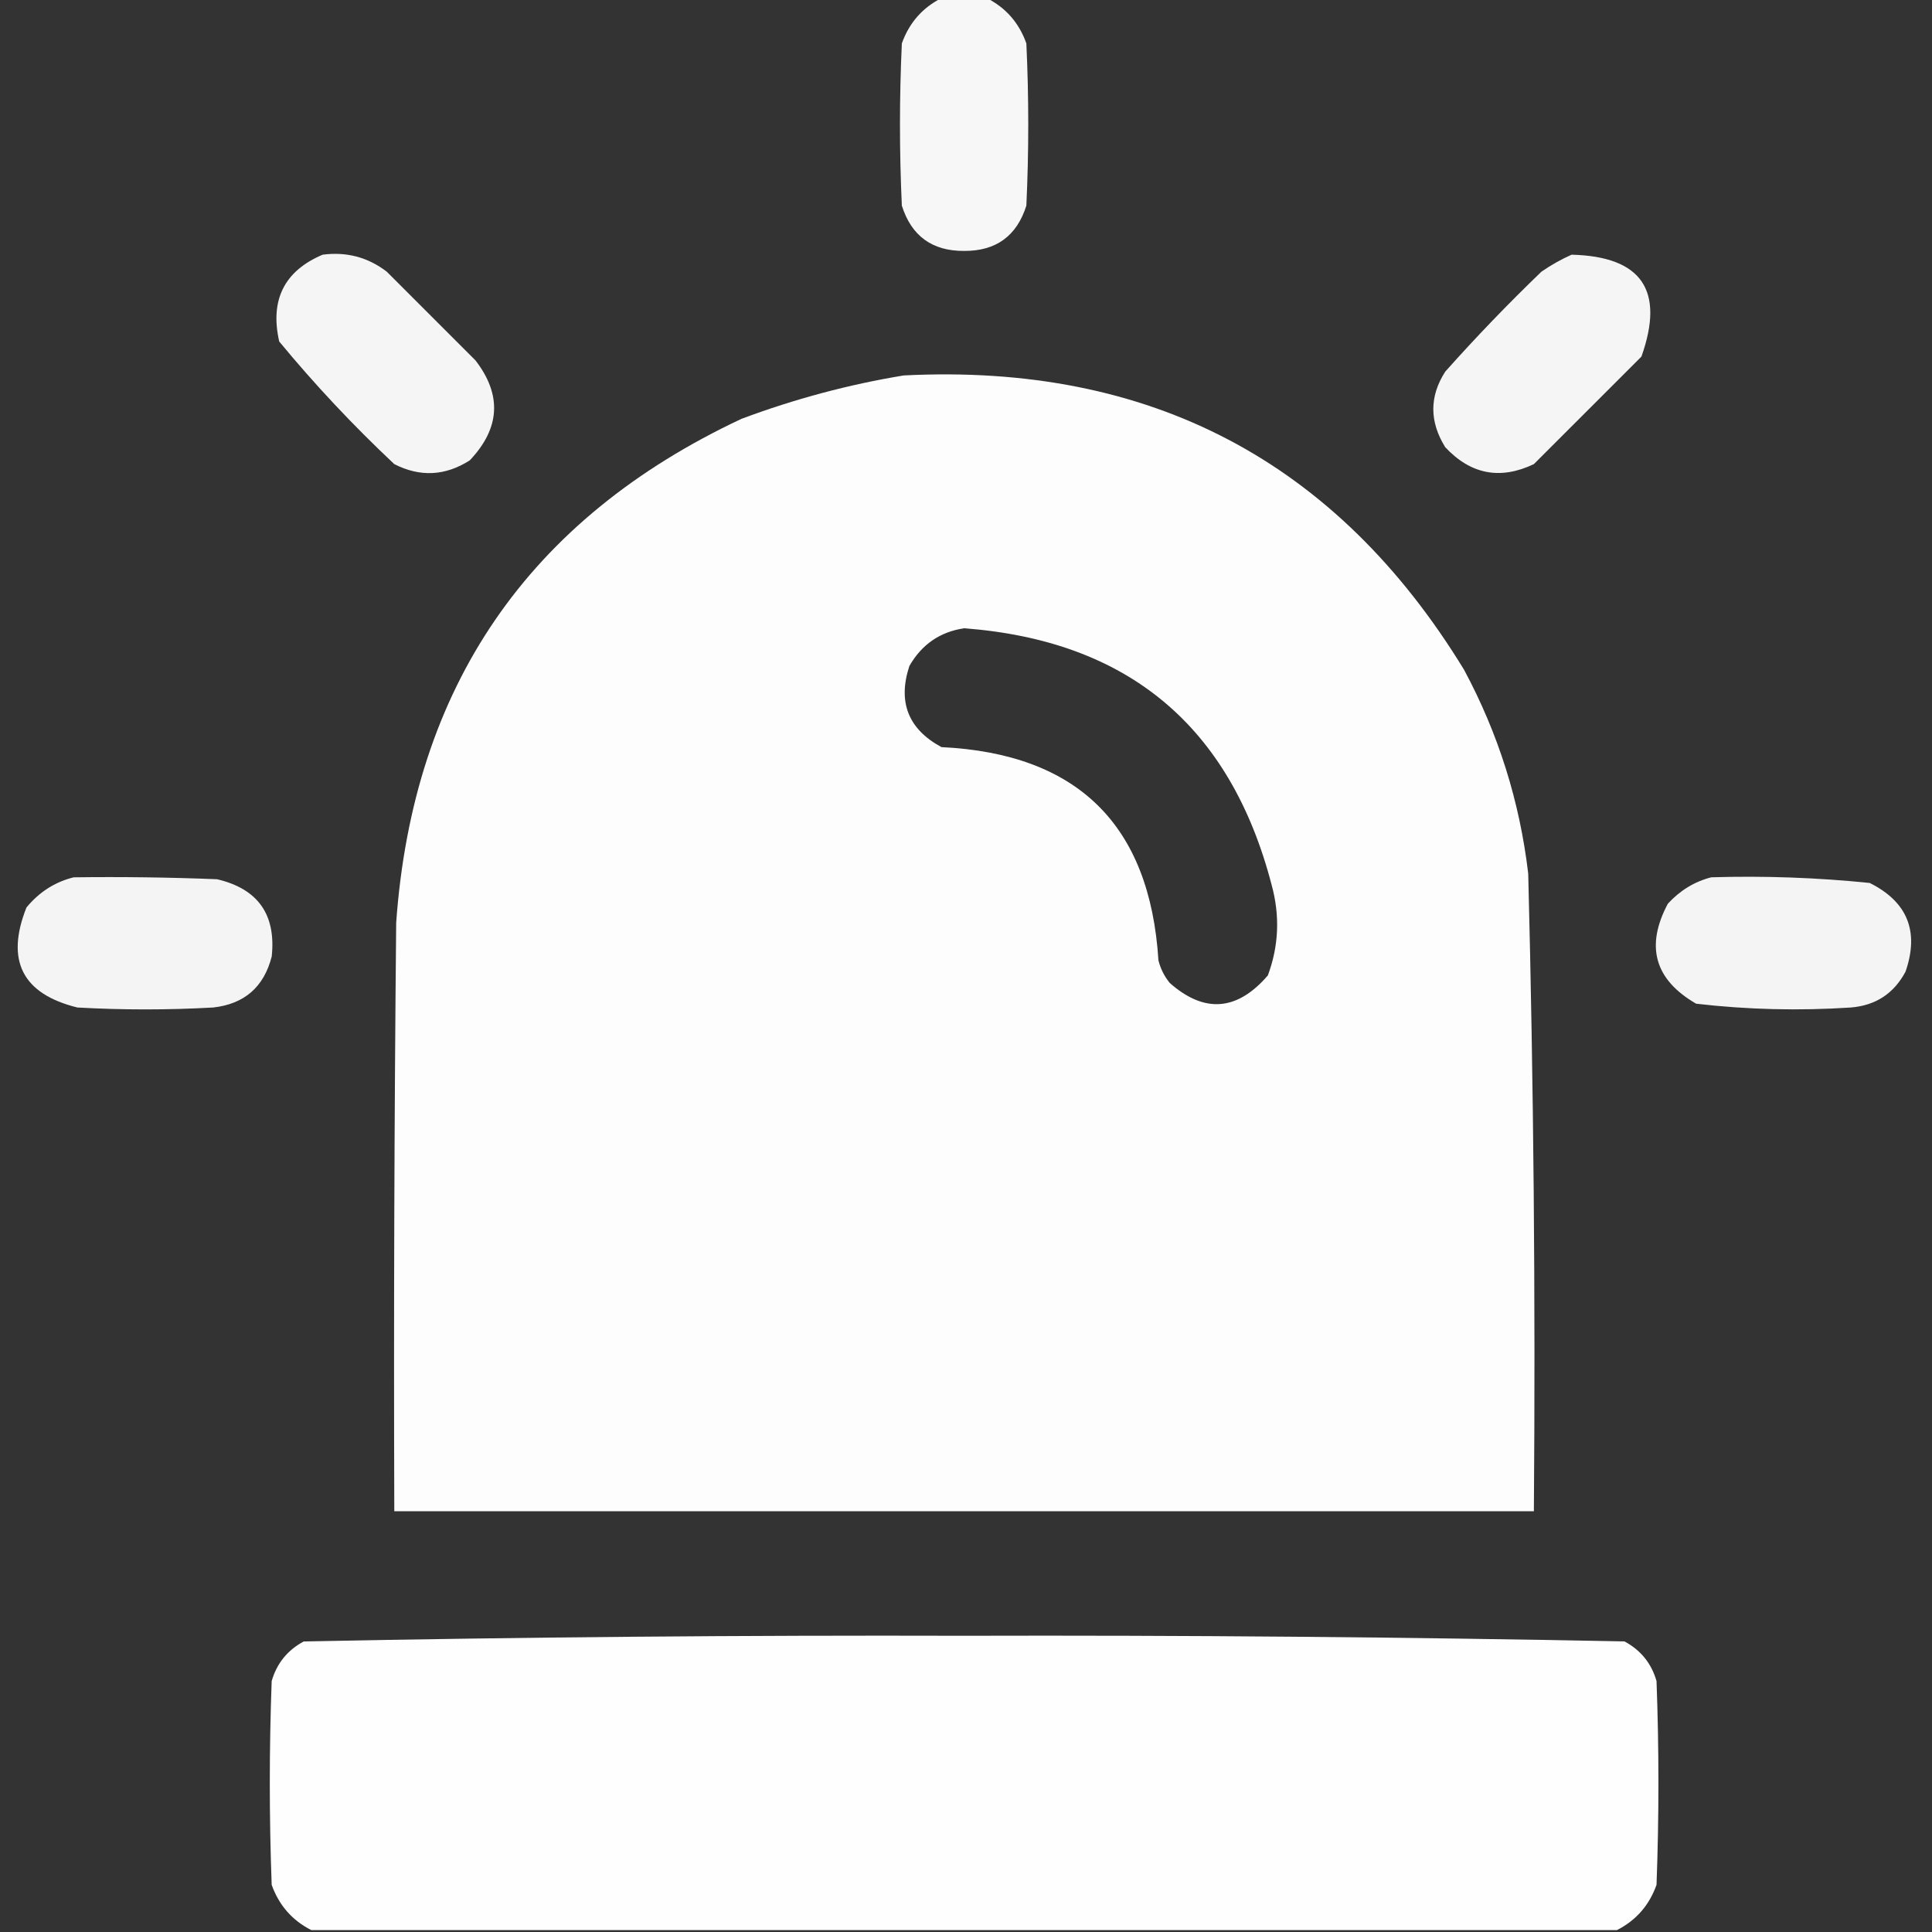 <?xml version="1.0" encoding="UTF-8"?> <svg xmlns="http://www.w3.org/2000/svg" width="58" height="58" viewBox="0 0 58 58" fill="none"><rect x="0" y="0" width="58" height="58" fill="#333333" stroke="none"/><g clip-path="url(#clip0_810_393)"><path opacity="0.96" fill-rule="evenodd" clip-rule="evenodd" d="M28.264 -0.057C28.717 -0.057 29.17 -0.057 29.623 -0.057C30.197 0.234 30.593 0.687 30.812 1.303C30.888 2.926 30.888 4.55 30.812 6.174C30.524 7.085 29.901 7.538 28.943 7.533C27.985 7.538 27.362 7.085 27.074 6.174C26.999 4.55 26.999 2.926 27.074 1.303C27.294 0.687 27.69 0.234 28.264 -0.057Z" fill="white"></path><path opacity="0.951" fill-rule="evenodd" clip-rule="evenodd" d="M9.685 7.646C10.401 7.552 11.043 7.721 11.611 8.156C12.498 9.043 13.386 9.931 14.273 10.818C15.073 11.855 15.017 12.855 14.103 13.82C13.367 14.29 12.611 14.328 11.837 13.933C10.603 12.774 9.451 11.547 8.382 10.252C8.1 9.004 8.534 8.135 9.685 7.646Z" fill="white"></path><path opacity="0.951" fill-rule="evenodd" clip-rule="evenodd" d="M47.181 7.646C49.285 7.699 49.983 8.718 49.277 10.705C48.201 11.781 47.125 12.857 46.048 13.933C45.038 14.414 44.15 14.243 43.386 13.424C42.91 12.656 42.91 11.901 43.386 11.158C44.308 10.123 45.271 9.122 46.275 8.156C46.569 7.953 46.872 7.783 47.181 7.646Z" fill="white"></path><path opacity="0.99" fill-rule="evenodd" clip-rule="evenodd" d="M27.13 11.271C34.52 10.896 40.127 13.842 43.952 20.107C44.981 22.023 45.623 24.063 45.878 26.224C46.042 32.604 46.098 38.985 46.048 45.369C34.644 45.369 23.241 45.369 11.837 45.369C11.818 39.478 11.837 33.587 11.894 27.697C12.401 20.622 15.856 15.581 22.259 12.574C23.855 11.977 25.479 11.543 27.13 11.271ZM28.943 18.861C33.857 19.231 36.934 21.799 38.175 26.564C38.429 27.489 38.391 28.395 38.062 29.283C37.14 30.352 36.158 30.428 35.117 29.509C34.953 29.308 34.84 29.082 34.777 28.83C34.52 24.759 32.348 22.626 28.263 22.429C27.266 21.889 26.945 21.077 27.3 19.994C27.67 19.347 28.218 18.97 28.943 18.861Z" fill="white"></path><path opacity="0.944" fill-rule="evenodd" clip-rule="evenodd" d="M2.21 26.338C3.645 26.319 5.08 26.338 6.514 26.395C7.744 26.682 8.292 27.456 8.157 28.717C7.922 29.631 7.337 30.141 6.401 30.246C5.042 30.322 3.682 30.322 2.323 30.246C0.671 29.838 0.162 28.837 0.794 27.244C1.176 26.78 1.648 26.478 2.21 26.338Z" fill="white"></path><path opacity="0.944" fill-rule="evenodd" clip-rule="evenodd" d="M51.373 26.337C52.965 26.289 54.551 26.346 56.13 26.507C57.263 27.073 57.622 27.96 57.206 29.169C56.856 29.826 56.309 30.185 55.564 30.246C54.01 30.348 52.462 30.311 50.919 30.132C49.672 29.41 49.389 28.409 50.07 27.13C50.435 26.732 50.869 26.467 51.373 26.337Z" fill="white"></path><path opacity="0.996" fill-rule="evenodd" clip-rule="evenodd" d="M48.541 57.943C35.476 57.943 22.411 57.943 9.346 57.943C8.772 57.652 8.376 57.199 8.156 56.584C8.081 54.545 8.081 52.506 8.156 50.467C8.309 49.936 8.63 49.539 9.119 49.277C15.721 49.146 22.329 49.089 28.943 49.107C35.558 49.089 42.166 49.146 48.768 49.277C49.257 49.539 49.578 49.936 49.73 50.467C49.806 52.506 49.806 54.545 49.73 56.584C49.511 57.199 49.115 57.652 48.541 57.943Z" fill="white"></path></g><defs><clipPath id="clip0_810_393"><rect width="58" height="58" fill="white" transform="translate(0 -0)"></rect></clipPath></defs></svg> 